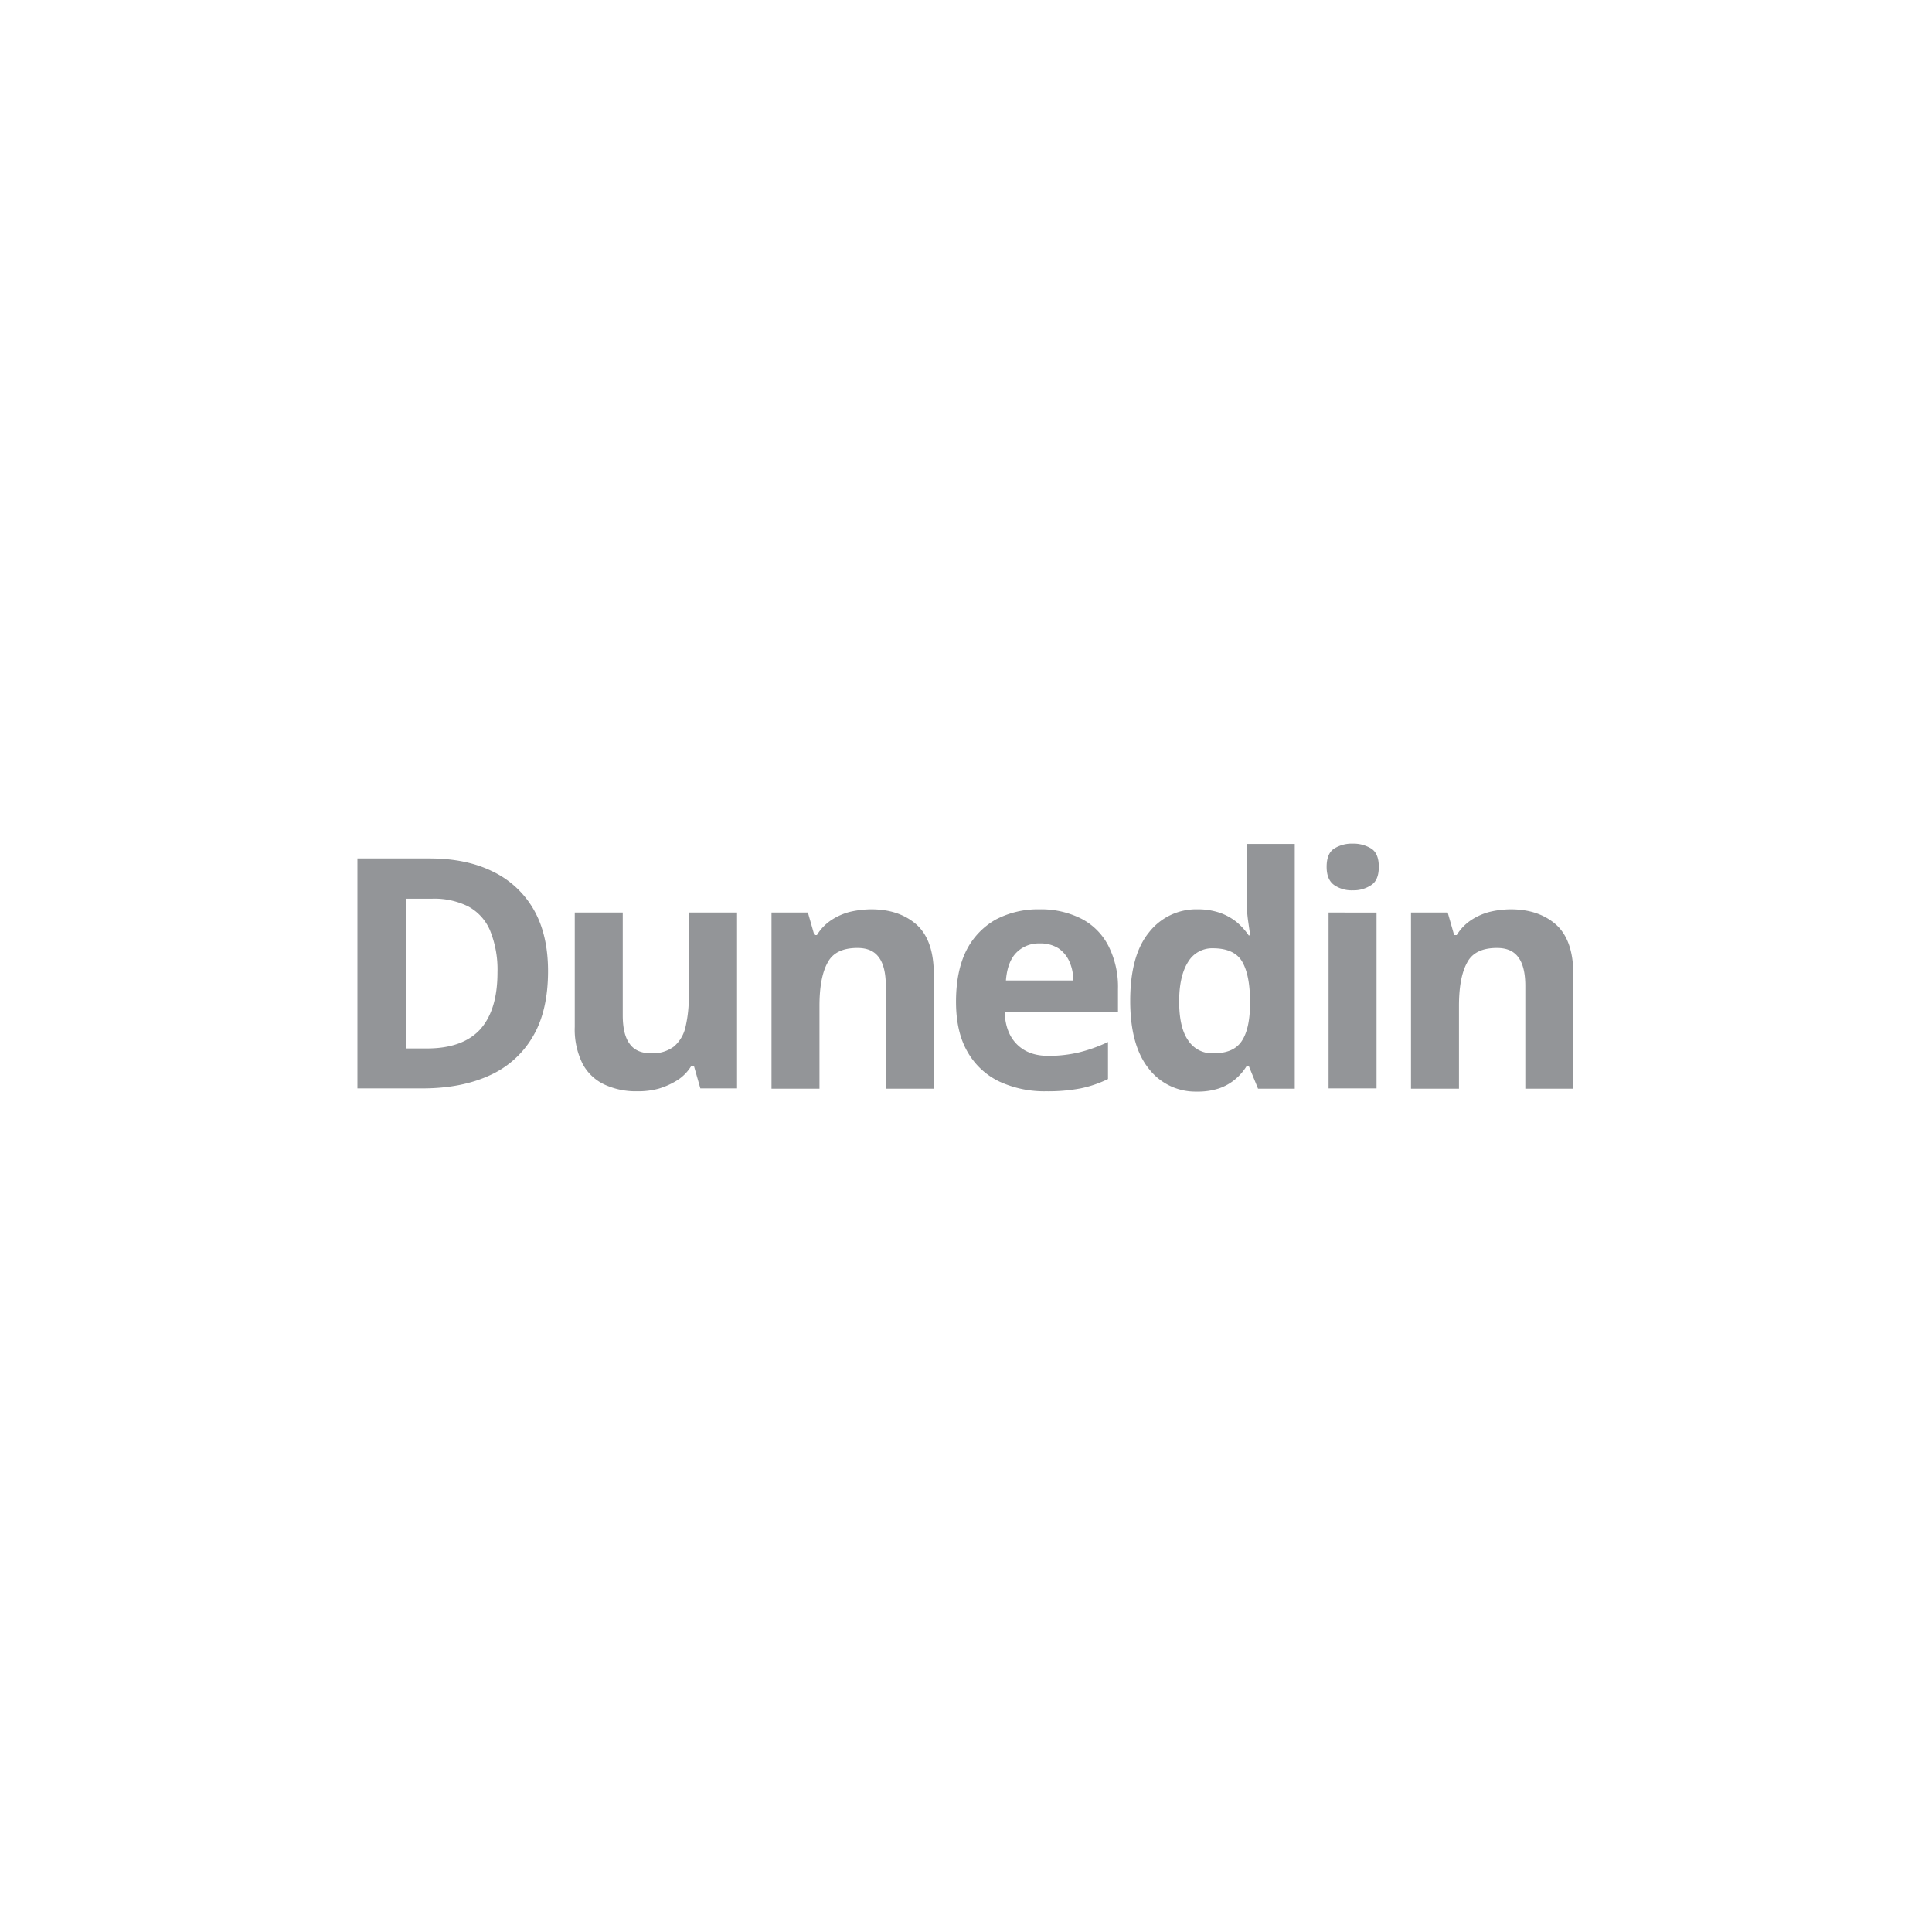 <svg xmlns="http://www.w3.org/2000/svg" xmlns:xlink="http://www.w3.org/1999/xlink" width="600" height="600" viewBox="0 0 600 600"><defs><clipPath id="b"><rect width="600" height="600"/></clipPath></defs><g id="a" clip-path="url(#b)"><rect width="600" height="600" fill="rgba(51,51,51,0)"/><g transform="translate(-4.101 1.4)"><path d="M174.3,300.2c0,8-1.5,14.8-4.6,20.1a29.459,29.459,0,0,1-13.4,12.2c-5.8,2.7-12.8,4.1-21,4.1H115.1V265.2h22.4c7.5,0,14,1.3,19.5,4A29.26,29.26,0,0,1,169.8,281Q174.3,288.8,174.3,300.2Zm-15.7.4a32.208,32.208,0,0,0-2.3-13,15.151,15.151,0,0,0-6.8-7.5,23.506,23.506,0,0,0-11.2-2.4h-8.1v46.5h6.5c7.4,0,12.9-2,16.5-5.9Q158.6,312.3,158.6,300.6Z" fill="#939598"/><path d="M233,282v54.6H221.6l-2-7h-.8a13.541,13.541,0,0,1-4.4,4.5,23.366,23.366,0,0,1-5.8,2.6,23.886,23.886,0,0,1-6.6.8,23.222,23.222,0,0,1-10.2-2.1,14.737,14.737,0,0,1-6.8-6.5,23.8,23.8,0,0,1-2.4-11.4V282h14.9v31.9c0,3.9.7,6.9,2.1,8.8,1.4,2,3.6,3,6.7,3a10.925,10.925,0,0,0,7.1-2.1,11.23,11.23,0,0,0,3.6-6.1,39.941,39.941,0,0,0,1-9.8V282Z" fill="#939598"/><path d="M274.7,281q8.7,0,14.1,4.8c3.5,3.2,5.3,8.3,5.3,15.3v35.6H279.2V304.8c0-3.9-.7-6.9-2.1-8.8-1.4-2-3.6-3-6.7-3-4.6,0-7.7,1.5-9.3,4.6-1.7,3.1-2.5,7.6-2.5,13.4v25.7H243.7V282H255l2,7h.8a14.893,14.893,0,0,1,4.4-4.6,19.067,19.067,0,0,1,5.8-2.6A29.951,29.951,0,0,1,274.7,281Z" fill="#939598"/><path d="M326.9,281a27.716,27.716,0,0,1,13,2.9,19.471,19.471,0,0,1,8.4,8.4,28.055,28.055,0,0,1,3,13.5V313H316.1c.2,4.2,1.4,7.5,3.8,9.9s5.6,3.6,9.8,3.6a40.828,40.828,0,0,0,9.6-1.1,47.8,47.8,0,0,0,8.9-3.2v11.5a35.549,35.549,0,0,1-8.5,2.9,54.1,54.1,0,0,1-10.7.9,33.247,33.247,0,0,1-14.5-3,22.547,22.547,0,0,1-9.9-9.2q-3.6-6.15-3.6-15.6c0-6.4,1.1-11.7,3.2-15.9a22.833,22.833,0,0,1,9.1-9.6A28.176,28.176,0,0,1,326.9,281Zm.1,10.6a9.721,9.721,0,0,0-7.2,2.8q-2.85,2.85-3.3,8.7h20.9a13.818,13.818,0,0,0-1.2-5.9,9.777,9.777,0,0,0-3.4-4.1A10.415,10.415,0,0,0,327,291.6Z" fill="#939598"/><path d="M375.7,337.6a18.281,18.281,0,0,1-14.9-7.2q-5.7-7.2-5.7-21c0-9.3,1.9-16.4,5.8-21.2a18.58,18.58,0,0,1,15.2-7.2,20.8,20.8,0,0,1,6.9,1.1,17.49,17.49,0,0,1,5.2,2.9,20.51,20.51,0,0,1,3.7,4.1h.5c-.2-1-.4-2.6-.7-4.6a42.606,42.606,0,0,1-.4-6.3V260.7h14.9v76H394.8l-2.9-7.1h-.6a16.95,16.95,0,0,1-3.5,4.1,15.808,15.808,0,0,1-5.1,2.9A21.111,21.111,0,0,1,375.7,337.6Zm5.3-11.9c4.1,0,6.9-1.2,8.6-3.6s2.6-6.1,2.7-11v-1.6c0-5.3-.8-9.4-2.4-12.2s-4.7-4.2-9.1-4.2a8.669,8.669,0,0,0-7.7,4.2c-1.8,2.8-2.8,6.9-2.8,12.3,0,5.3.9,9.4,2.8,12.1A8.819,8.819,0,0,0,381,325.7Z" fill="#939598"/><path d="M424.2,260.6a10.534,10.534,0,0,1,5.7,1.5q2.4,1.5,2.4,5.7t-2.4,5.7a9.784,9.784,0,0,1-5.7,1.6,9.574,9.574,0,0,1-5.7-1.6q-2.4-1.65-2.4-5.7,0-4.2,2.4-5.7A10.3,10.3,0,0,1,424.2,260.6Zm7.4,21.4v54.6H416.7V282Z" fill="#939598"/><path d="M473.3,281q8.7,0,14.1,4.8c3.5,3.2,5.3,8.3,5.3,15.3v35.6H477.8V304.8c0-3.9-.7-6.9-2.1-8.8-1.4-2-3.6-3-6.7-3-4.6,0-7.7,1.5-9.3,4.6-1.7,3.1-2.5,7.6-2.5,13.4v25.7H442.3V282h11.4l2,7h.8a14.893,14.893,0,0,1,4.4-4.6,19.067,19.067,0,0,1,5.8-2.6A28.4,28.4,0,0,1,473.3,281Z" fill="#939598"/></g></g></svg>